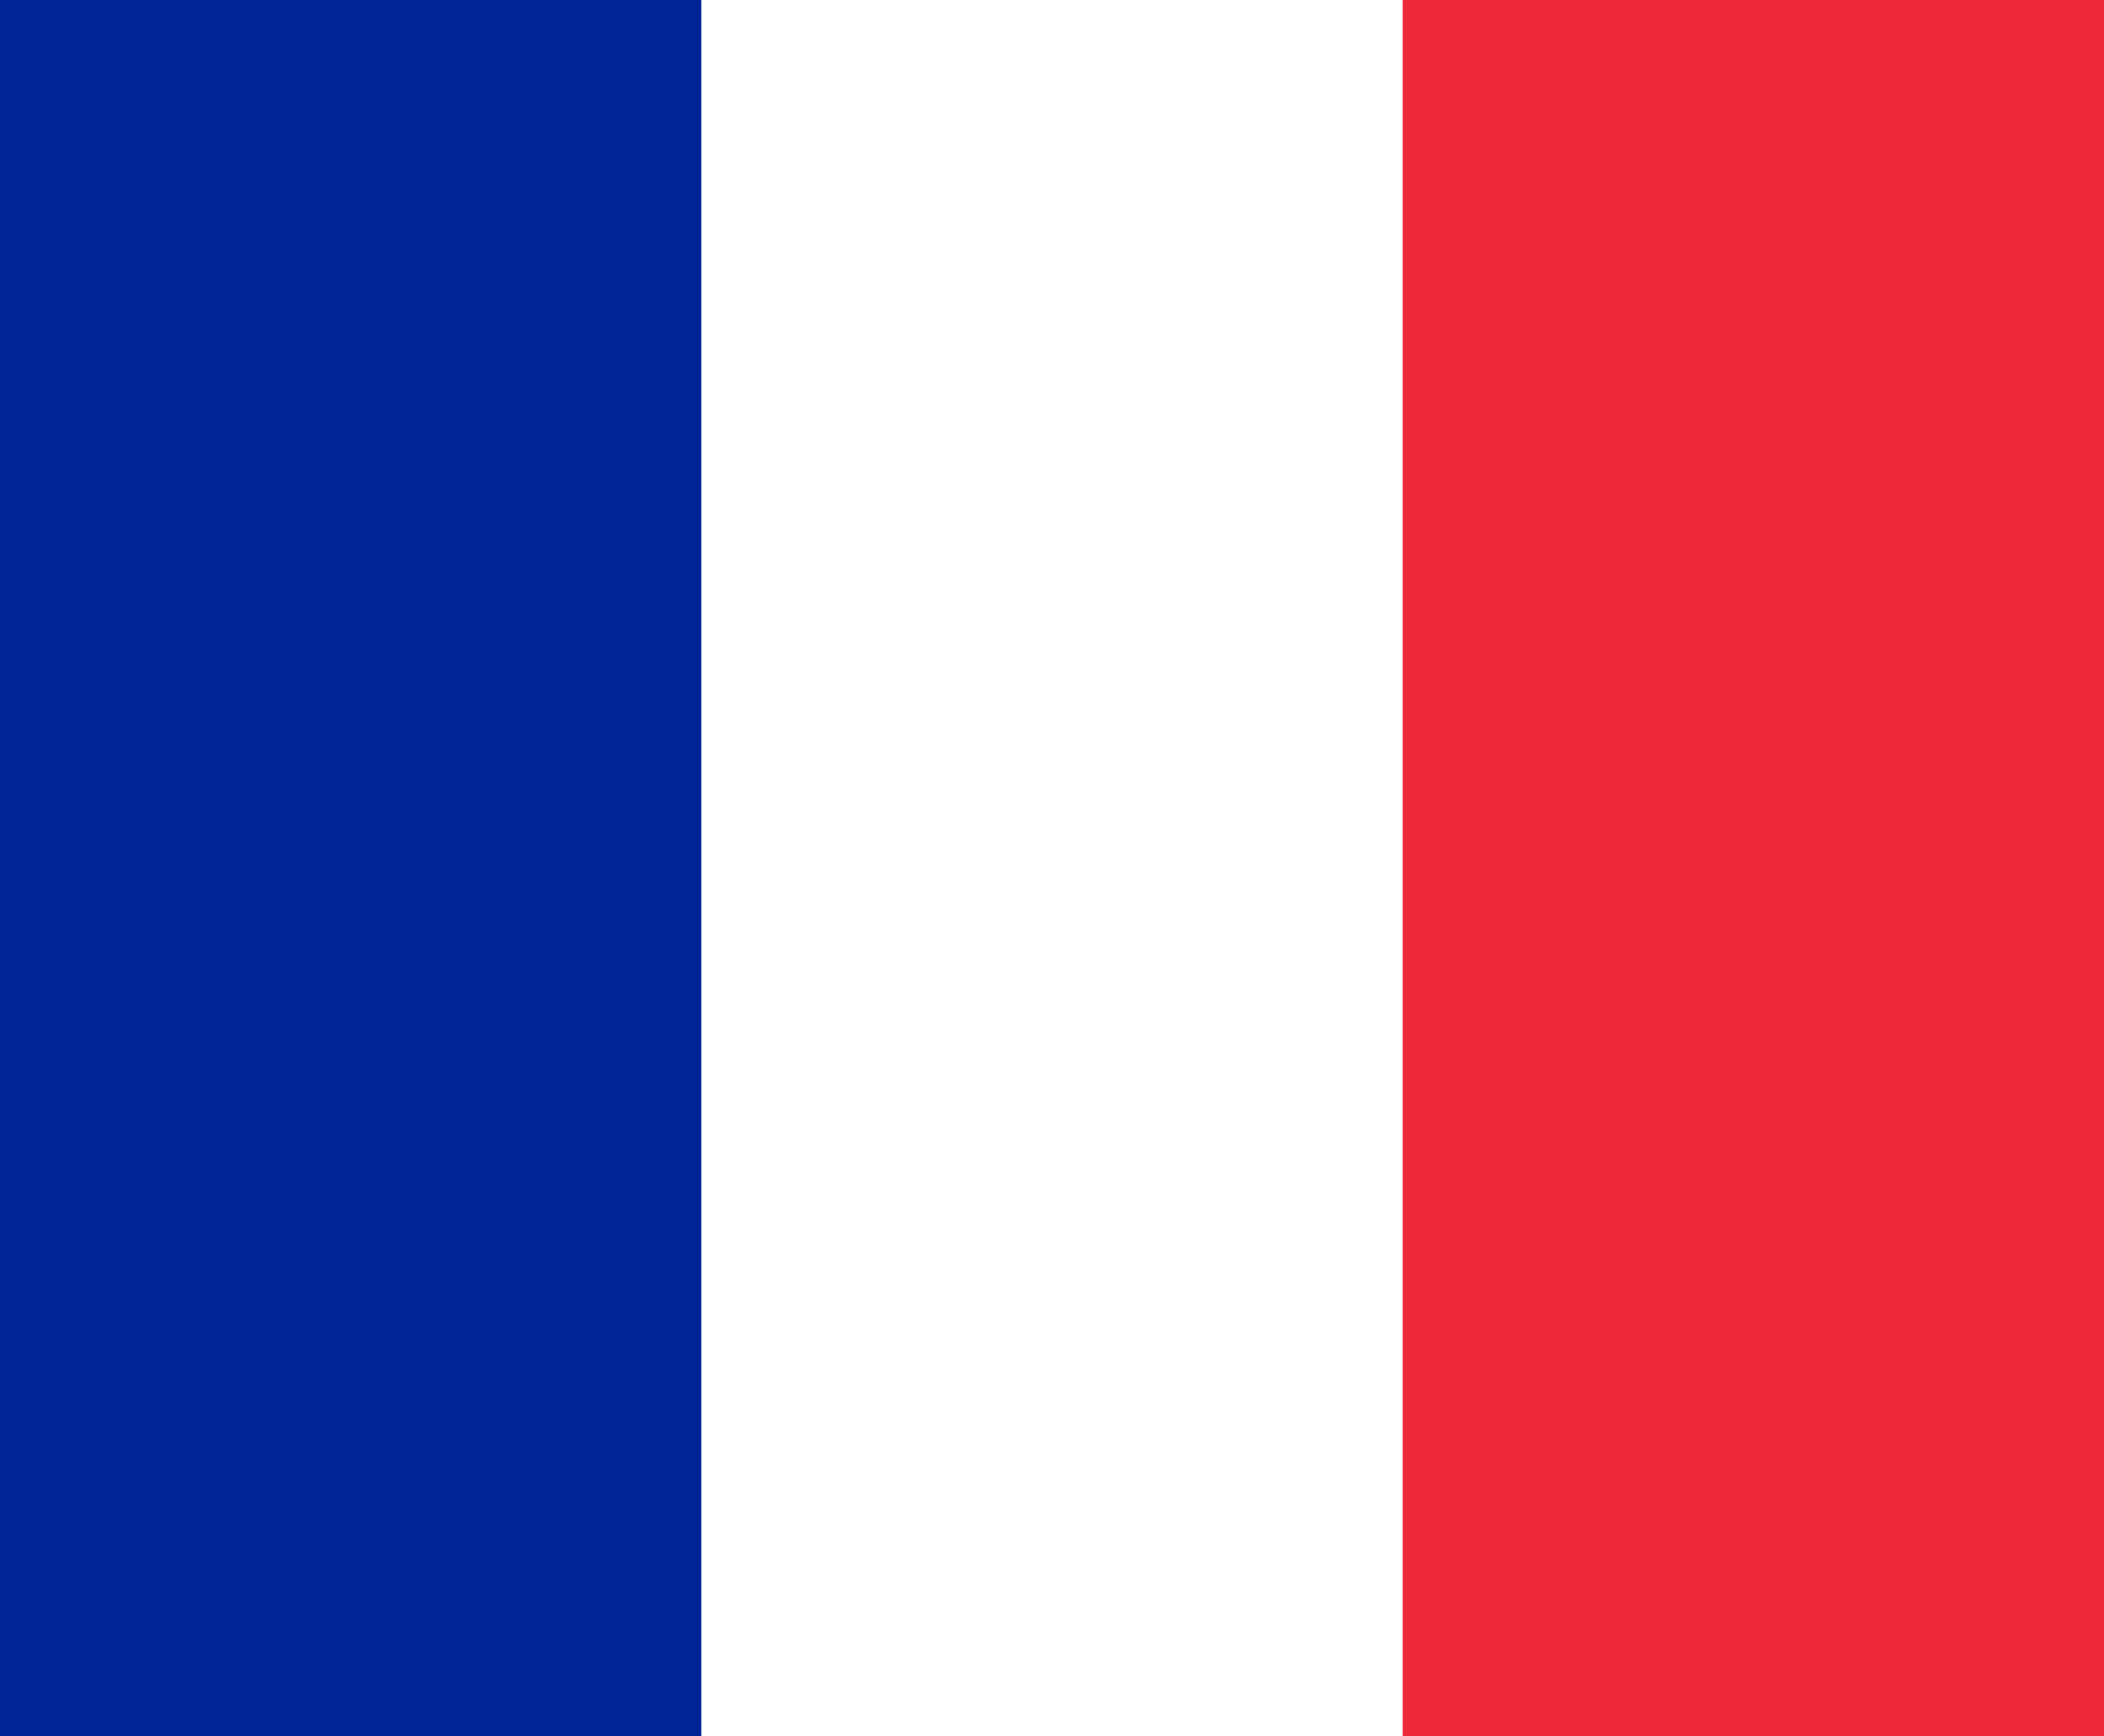<?xml version="1.0" encoding="UTF-8"?>
<svg width="630px" height="520px" viewBox="0 0 630 520" version="1.1" xmlns="http://www.w3.org/2000/svg" xmlns:xlink="http://www.w3.org/1999/xlink">
    <title>fr</title>
    <g id="Design" stroke="none" stroke-width="1" fill="none" fill-rule="evenodd">
        <g id="fr" fill-rule="nonzero">
            <rect id="Rectangle" fill="#ED2939" x="0" y="0" width="630" height="520"></rect>
            <rect id="Rectangle" fill="#FFFFFF" x="0" y="0" width="420" height="520"></rect>
            <rect id="Rectangle" fill="#002395" x="0" y="0" width="210" height="520"></rect>
        </g>
    </g>
</svg>